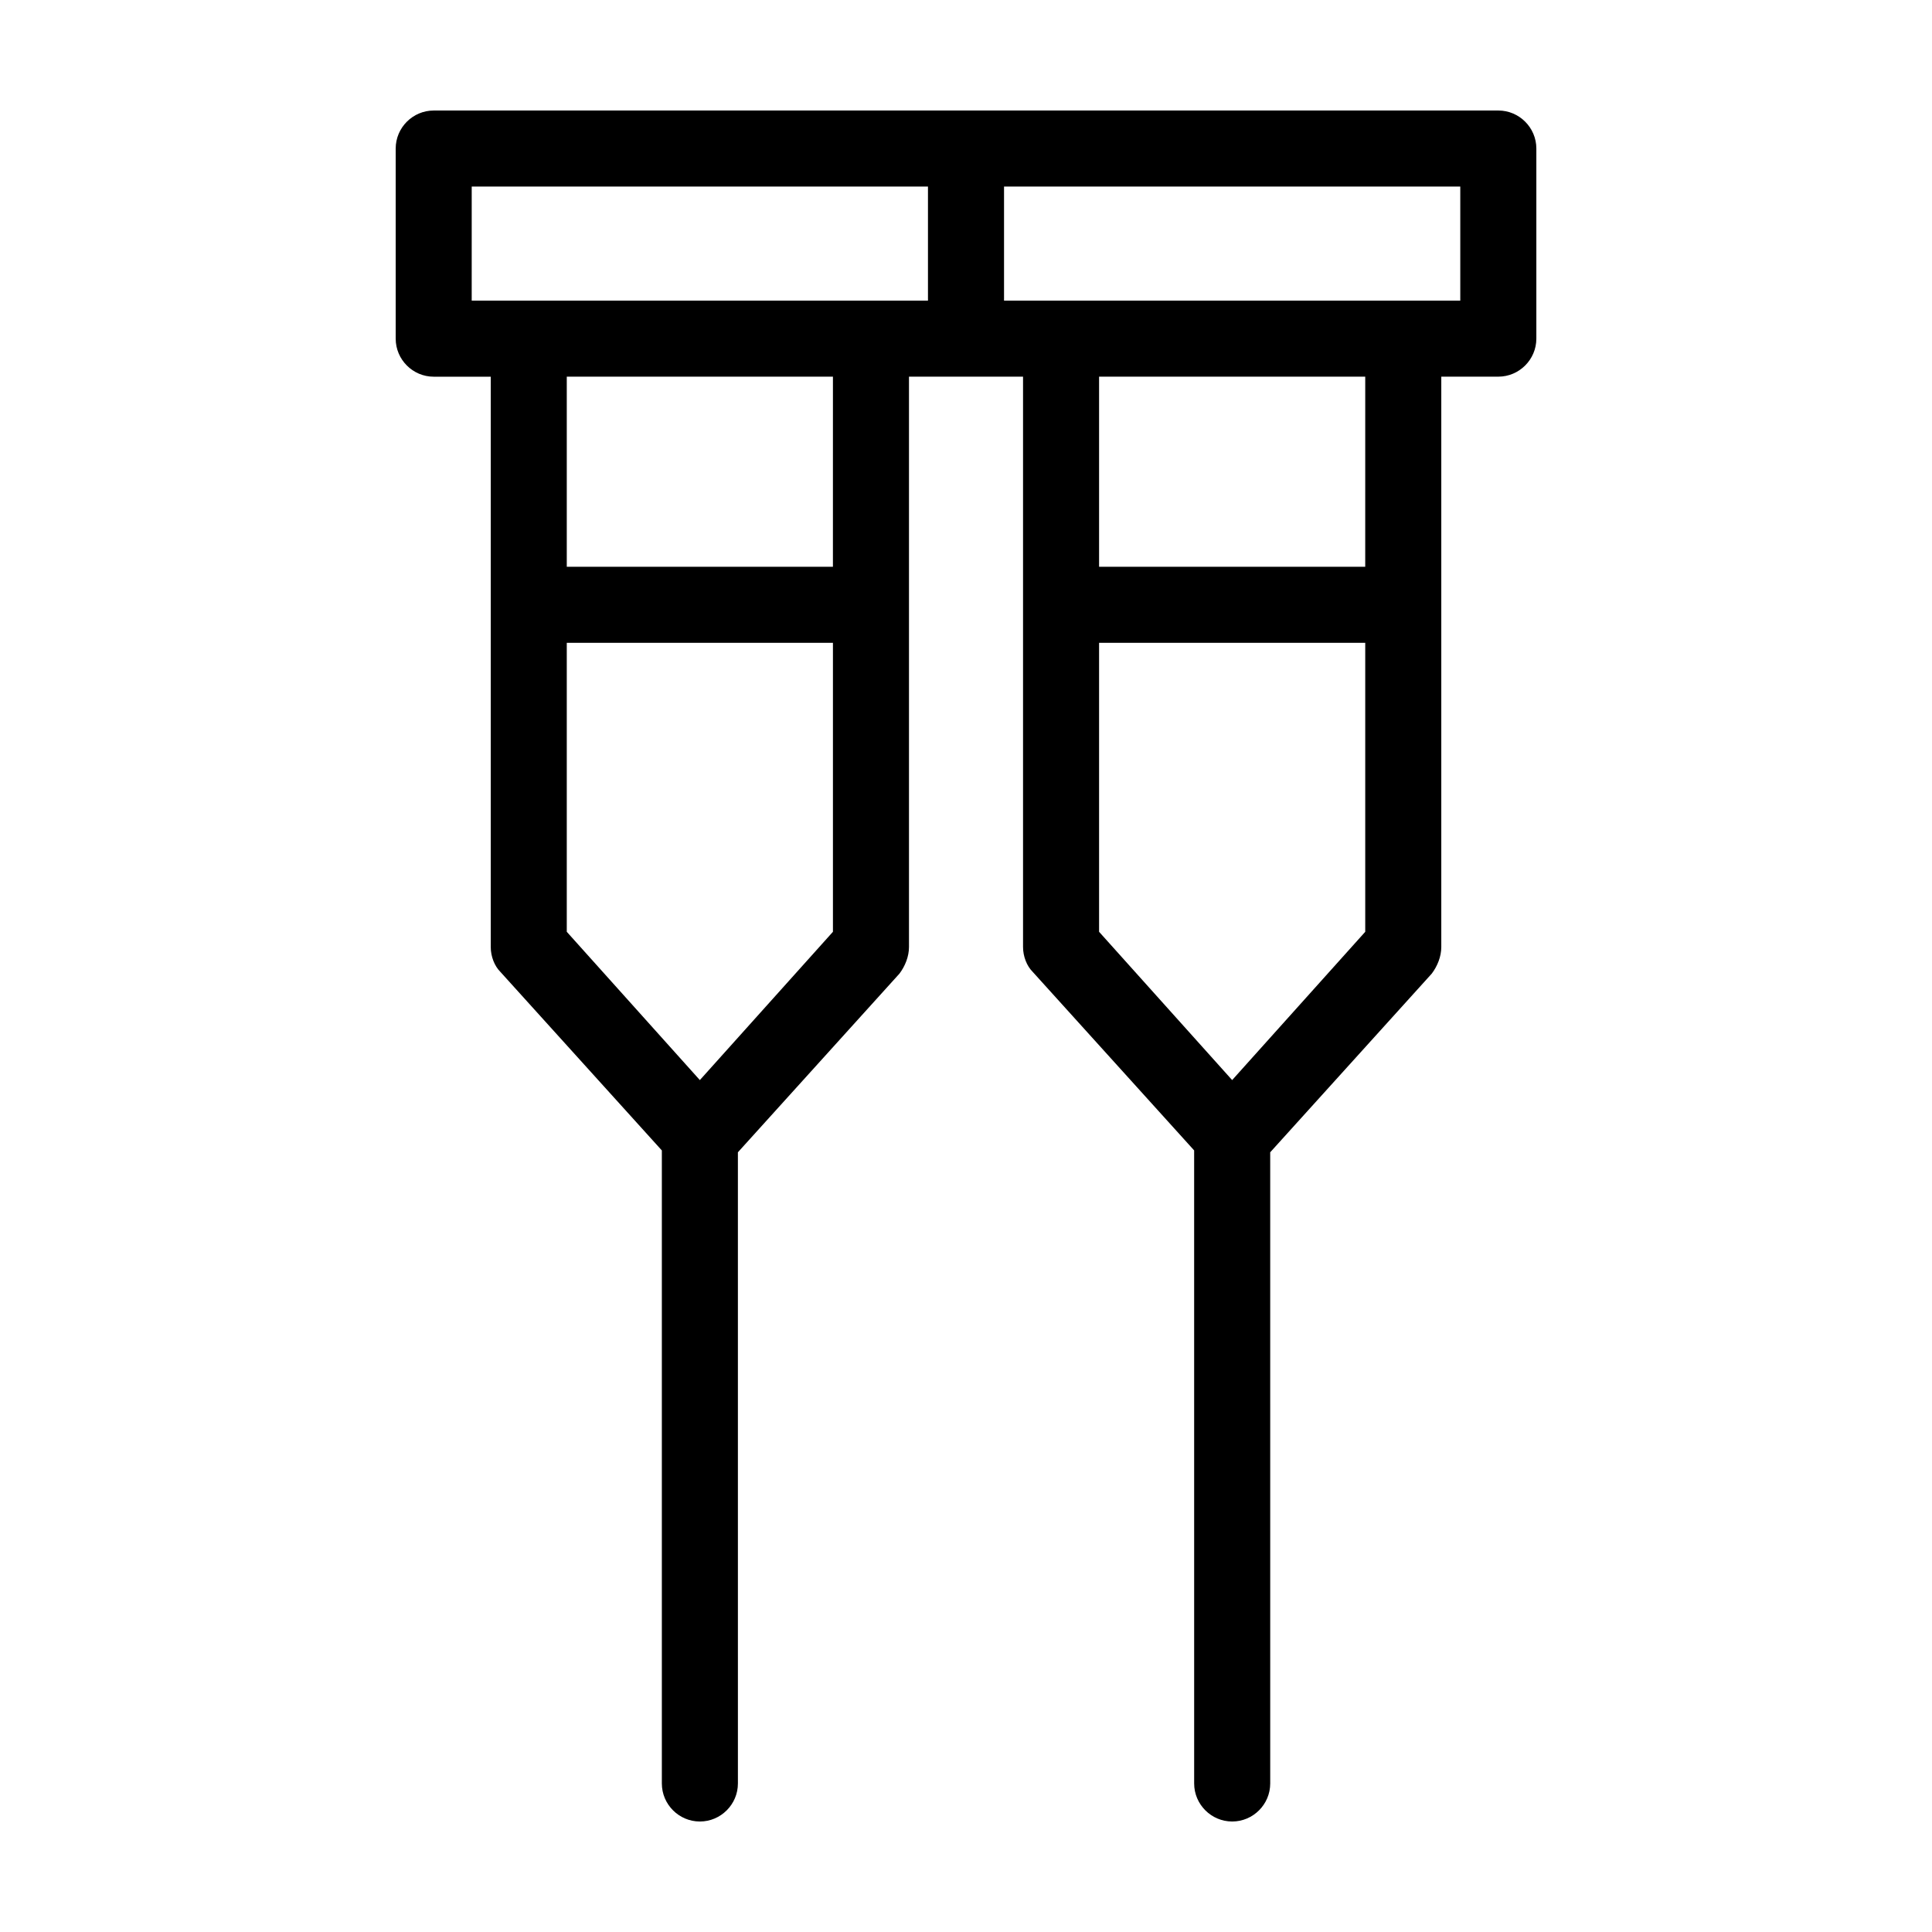 <?xml version="1.0" encoding="UTF-8"?>
<!-- Uploaded to: ICON Repo, www.svgrepo.com, Generator: ICON Repo Mixer Tools -->
<svg fill="#000000" width="800px" height="800px" version="1.1" viewBox="144 144 512 512" xmlns="http://www.w3.org/2000/svg">
 <path d="m541.07 173.29h-282.13c-5.543 0-10.078 4.535-10.078 10.078v50.383c0 5.543 4.535 10.078 10.078 10.078h15.113v151.14c0 2.519 1.008 5.039 2.519 6.551l42.824 47.359v167.76c0 5.543 4.535 10.078 10.078 10.078s10.078-4.535 10.078-10.078l-0.004-167.27 42.824-47.359c1.508-2.012 2.516-4.531 2.516-7.051v-151.14h30.227v151.14c0 2.519 1.008 5.039 2.519 6.551l42.824 47.359 0.004 167.77c0 5.543 4.535 10.078 10.078 10.078 5.543 0 10.078-4.535 10.078-10.078l-0.004-167.27 42.824-47.359c1.508-2.012 2.516-4.531 2.516-7.051v-151.14h15.113c5.543 0 10.078-4.535 10.078-10.078v-50.379c0-5.539-4.535-10.074-10.074-10.074zm-272.06 20.152h120.91v30.23h-15.113l-90.688-0.004h-15.113zm60.457 236.79-35.266-39.297v-76.578h70.535v76.578zm35.266-136.03h-70.531v-50.383h70.535zm105.8 136.03-35.266-39.297v-76.578h70.535v76.578zm35.266-136.03h-70.531v-50.383h70.535zm25.191-70.535h-120.91v-30.227h120.91z"/>
</svg>